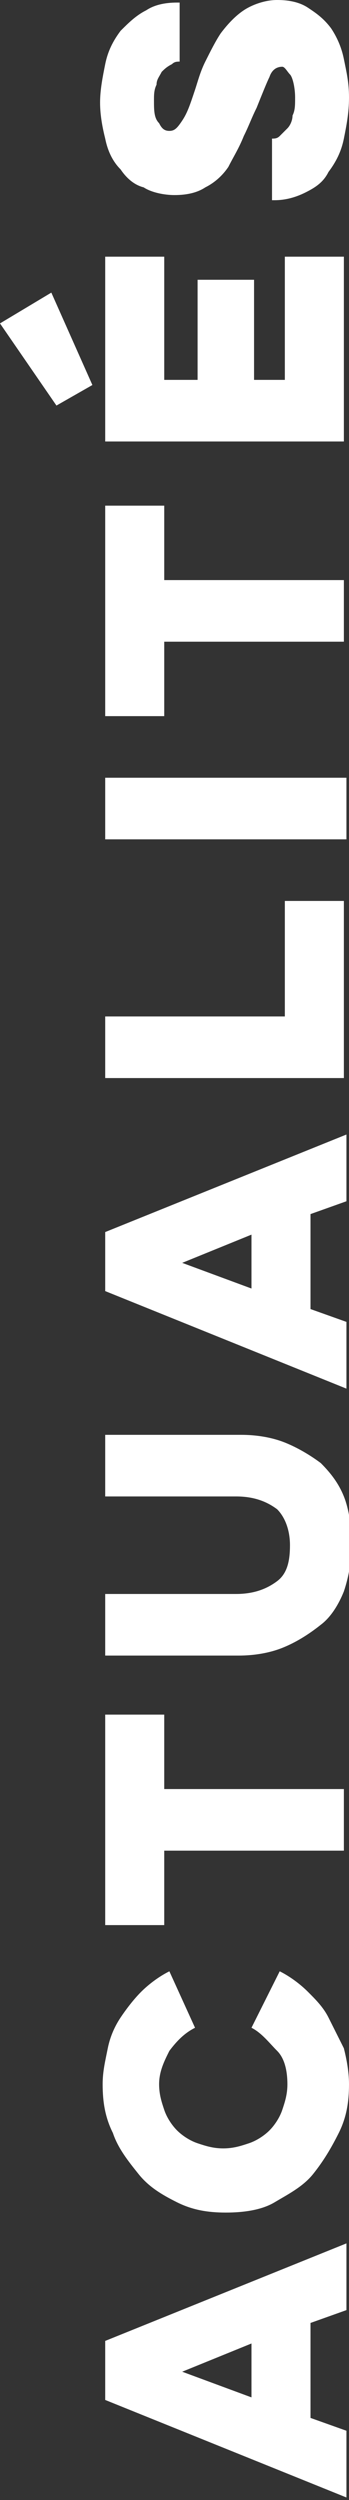 <?xml version="1.0" encoding="utf-8"?>
<!-- Generator: Adobe Illustrator 22.0.1, SVG Export Plug-In . SVG Version: 6.00 Build 0)  -->
<svg version="1.1" id="Calque_1" xmlns="http://www.w3.org/2000/svg" xmlns:xlink="http://www.w3.org/1999/xlink" x="0px" y="0px"
	 viewBox="0 0 13.6 97.4" style="enable-background:new 0 0 13.6 97.4;" xml:space="preserve">
<rect x="0" y="0" width="13.6" height="97.4" fill="#333333" stroke="none"/>
<style type="text/css">
	.st0{fill:#FFFFFF;}
</style>
<g>
	<path class="st0" d="M4.1,91.2l9.4-3.8V90l-1.4,0.5v3.7l1.4,0.5v2.6l-9.4-3.8V91.2z M7.1,92.4l2.7,1v-2.1L7.1,92.4z"/>
	<path class="st0" d="M10.9,76.8c0.4,0.2,0.8,0.5,1.1,0.8s0.6,0.6,0.8,1c0.2,0.4,0.4,0.8,0.6,1.2c0.1,0.4,0.2,0.9,0.2,1.4
		c0,0.7-0.1,1.3-0.4,1.9c-0.3,0.6-0.6,1.1-1,1.6c-0.4,0.5-1,0.8-1.5,1.1s-1.2,0.4-1.9,0.4s-1.3-0.1-1.9-0.4s-1.1-0.6-1.5-1.1
		c-0.4-0.5-0.8-1-1-1.6c-0.3-0.6-0.4-1.2-0.4-1.9c0-0.5,0.1-0.9,0.2-1.4s0.3-0.9,0.5-1.2s0.5-0.7,0.8-1c0.3-0.3,0.7-0.6,1.1-0.8
		l1,2.2c-0.4,0.2-0.7,0.5-1,0.9c-0.2,0.4-0.4,0.8-0.4,1.3c0,0.4,0.1,0.7,0.2,1c0.1,0.3,0.3,0.6,0.5,0.8c0.2,0.2,0.5,0.4,0.8,0.5
		c0.3,0.1,0.6,0.2,1,0.2c0.4,0,0.7-0.1,1-0.2c0.3-0.1,0.6-0.3,0.8-0.5c0.2-0.2,0.4-0.5,0.5-0.8s0.2-0.6,0.2-1c0-0.5-0.1-1-0.4-1.3
		s-0.6-0.7-1-0.9L10.9,76.8z"/>
	<path class="st0" d="M4.1,75v-8.2h2.3v2.9h7v2.4h-7V75H4.1z"/>
	<path class="st0" d="M4.1,55.9h5.3c0.6,0,1.2,0.1,1.7,0.3c0.5,0.2,1,0.5,1.4,0.8c0.4,0.4,0.7,0.8,0.9,1.3c0.2,0.5,0.3,1.2,0.3,1.8
		c0,0.7-0.1,1.3-0.3,1.9c-0.2,0.5-0.5,1-0.9,1.3C12,63.7,11.5,64,11,64.2c-0.5,0.2-1.1,0.3-1.7,0.3H4.1v-2.4h5.1
		c0.7,0,1.2-0.2,1.6-0.5c0.4-0.3,0.5-0.8,0.5-1.4c0-0.6-0.2-1.1-0.5-1.4c-0.4-0.3-0.9-0.5-1.6-0.5H4.1V55.9z"/>
	<path class="st0" d="M4.1,48l9.4-3.8v2.6l-1.4,0.5v3.7l1.4,0.5v2.6l-9.4-3.8V48z M7.1,49.2l2.7,1v-2.1L7.1,49.2z"/>
	<path class="st0" d="M4.1,42v-2.4h7v-4.5h2.3V42H4.1z"/>
	<path class="st0" d="M4.1,30.3h9.4v2.4H4.1V30.3z"/>
	<path class="st0" d="M4.1,27.9v-8.2h2.3v2.9h7v2.4h-7v2.9H4.1z"/>
	<path class="st0" d="M2.2,15.8L0,12.6l2-1.2L3.6,15L2.2,15.8z M4.1,17.2V10h2.3v4.8h1.3v-3.9h2.2v3.9h1.2V10h2.3v7.2H4.1z"/>
	<path class="st0" d="M10.6,5.4L10.6,5.4c0.1,0,0.2,0,0.3-0.1c0.1-0.1,0.2-0.2,0.3-0.3s0.2-0.3,0.2-0.5c0.1-0.2,0.1-0.4,0.1-0.7
		c0-0.4-0.1-0.8-0.2-0.9S11.1,2.6,11,2.6c-0.2,0-0.4,0.1-0.5,0.4c-0.1,0.2-0.3,0.7-0.5,1.2C9.8,4.6,9.7,4.9,9.5,5.3
		C9.3,5.8,9.1,6.1,8.9,6.5C8.7,6.8,8.4,7.1,8,7.3C7.7,7.5,7.3,7.6,6.8,7.6c-0.4,0-0.9-0.1-1.2-0.3C5.2,7.2,4.9,6.9,4.7,6.6
		C4.4,6.3,4.2,5.9,4.1,5.4C4,5,3.9,4.5,3.9,4c0-0.5,0.1-1,0.2-1.5C4.2,2,4.4,1.6,4.7,1.2c0.3-0.3,0.6-0.6,1-0.8
		C6,0.2,6.4,0.1,6.9,0.1H7v2.3H7c-0.1,0-0.2,0-0.3,0.1C6.5,2.6,6.4,2.7,6.3,2.8C6.2,3,6.1,3.1,6.1,3.3C6,3.5,6,3.7,6,3.9
		C6,4.3,6,4.6,6.2,4.8C6.3,5,6.4,5.1,6.6,5.1c0.2,0,0.3-0.1,0.5-0.4s0.3-0.6,0.5-1.2C7.7,3.2,7.8,2.8,8,2.4s0.4-0.8,0.6-1.1
		c0.3-0.4,0.6-0.7,0.9-0.9S10.3,0,10.8,0c0.5,0,0.9,0.1,1.2,0.3c0.3,0.2,0.6,0.4,0.9,0.8c0.2,0.3,0.4,0.7,0.5,1.2s0.2,0.9,0.2,1.5
		c0,0.6-0.1,1.1-0.2,1.6s-0.3,0.9-0.6,1.3c-0.2,0.4-0.5,0.6-0.9,0.8c-0.4,0.2-0.8,0.3-1.2,0.3h-0.1V5.4z"/>
</g>
</svg>
